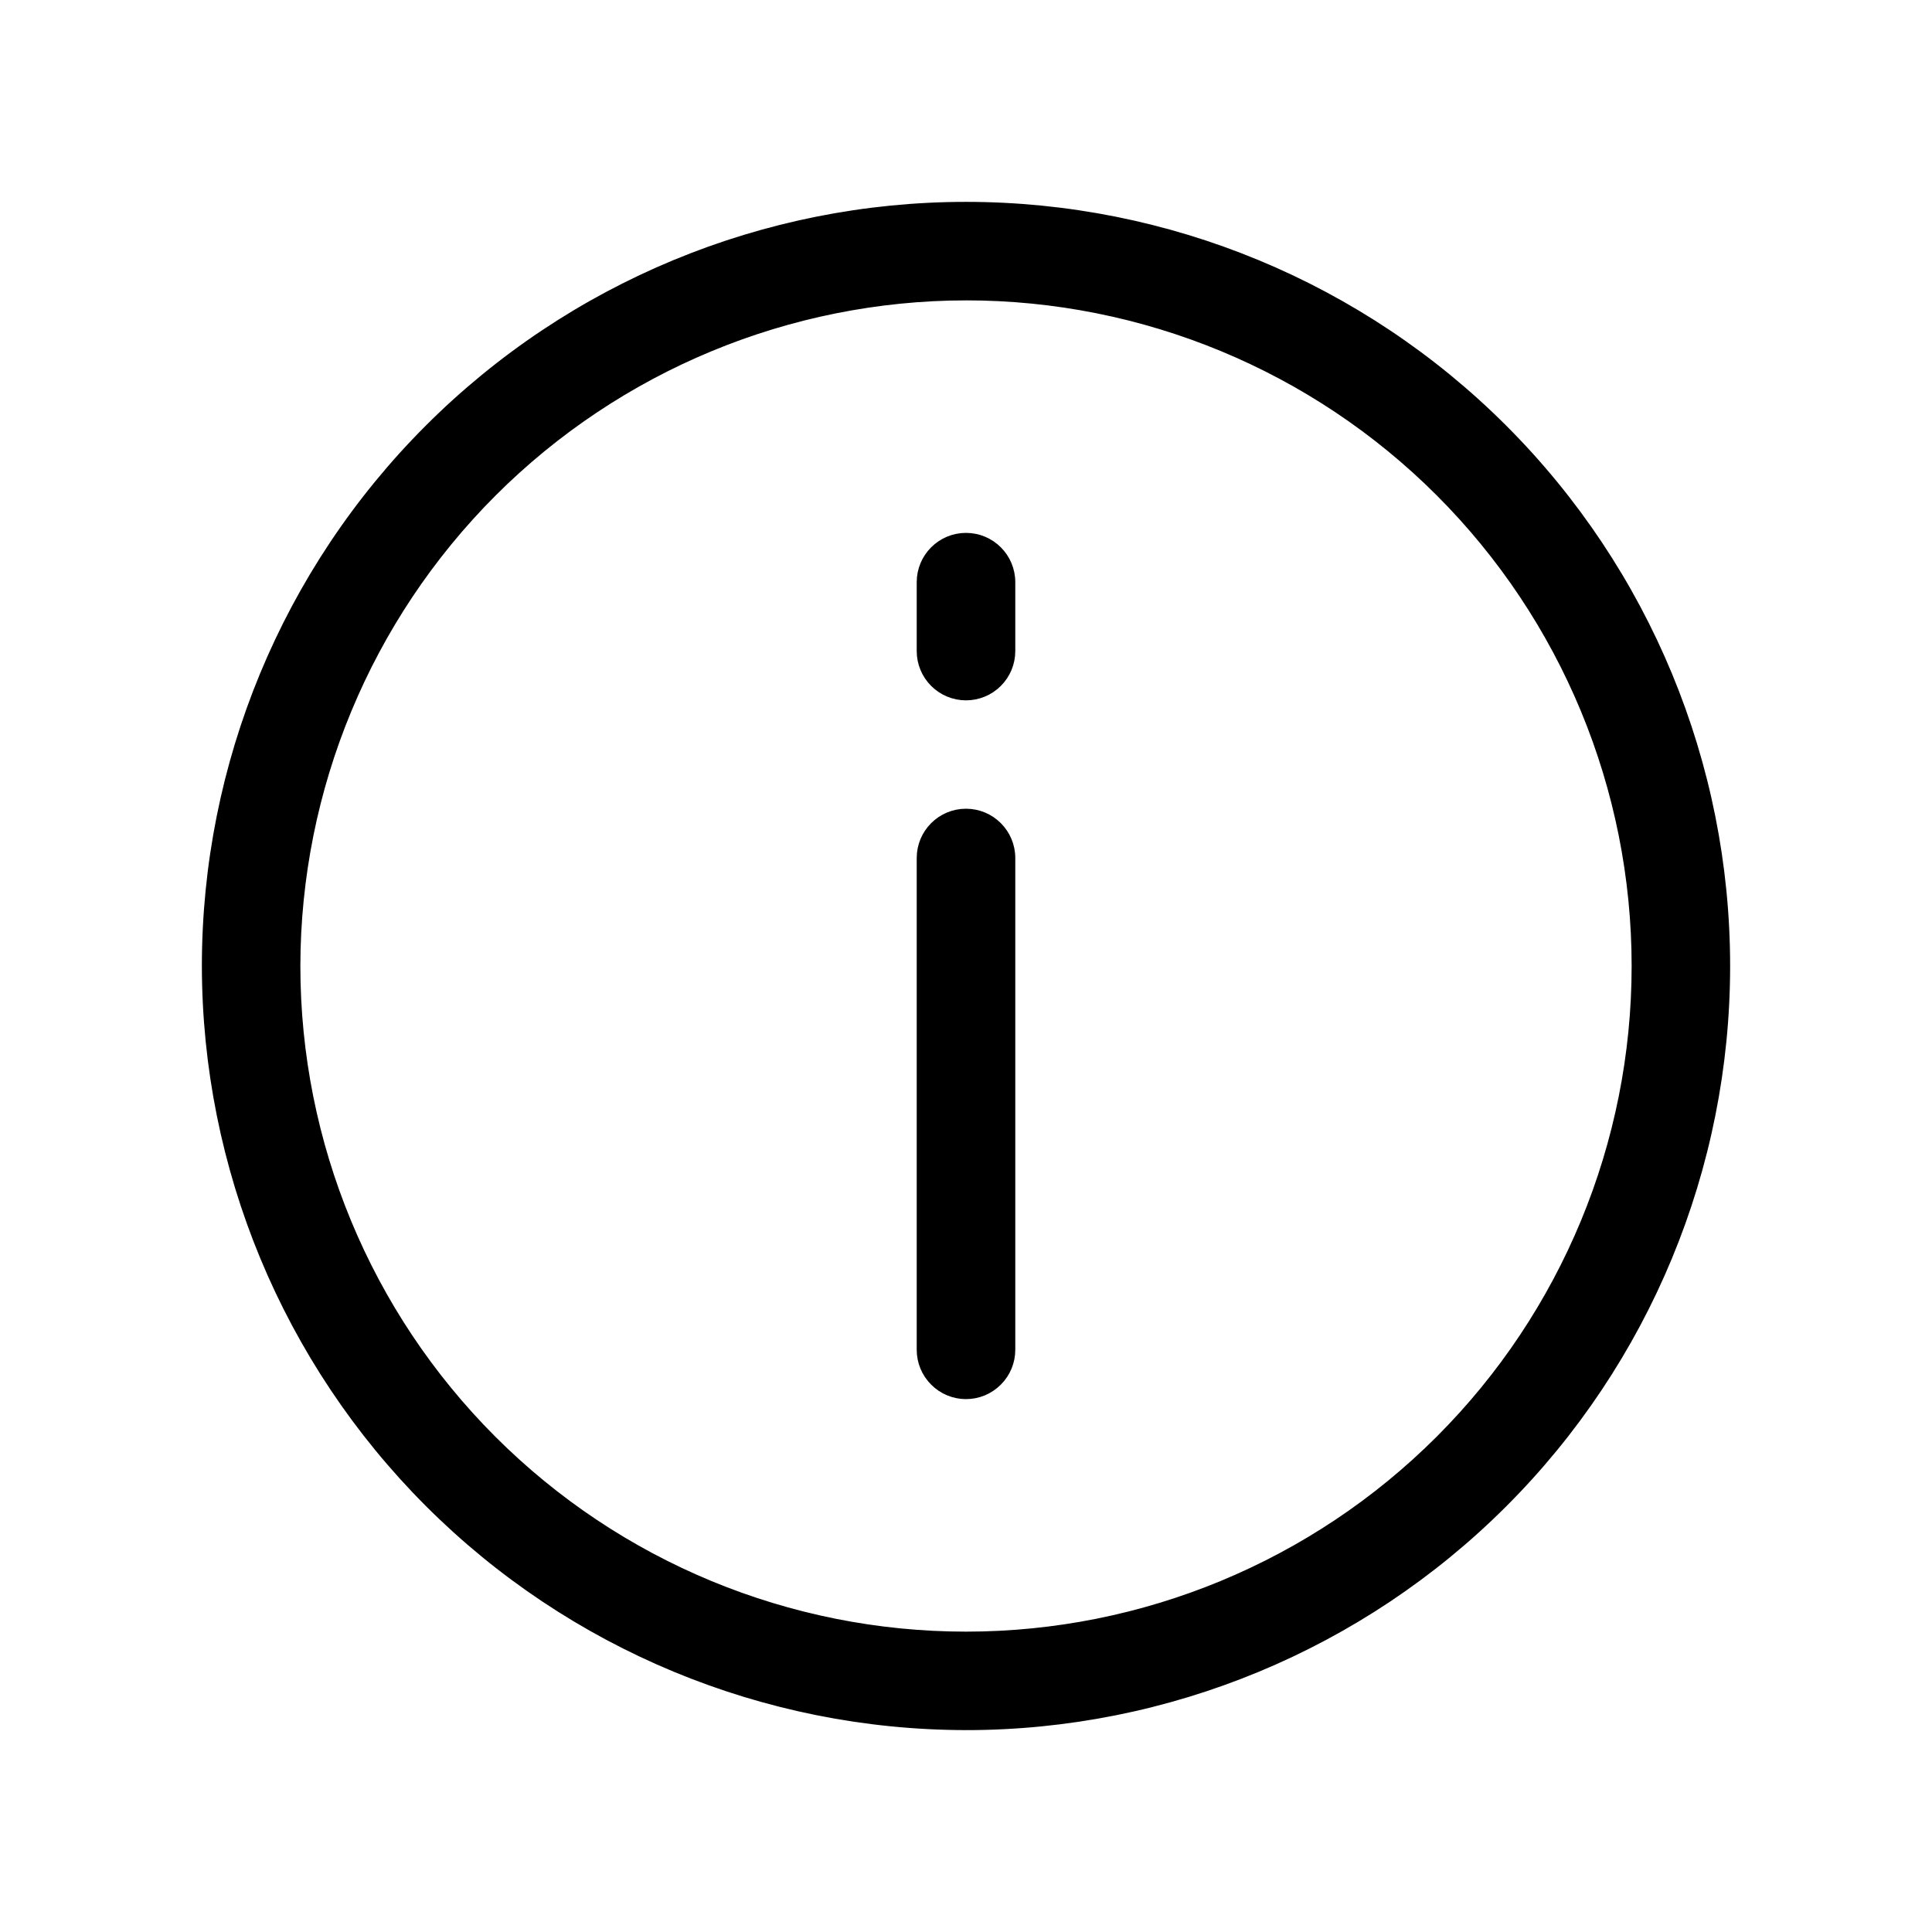 <?xml version="1.0" encoding="UTF-8"?> <svg xmlns="http://www.w3.org/2000/svg" viewBox="0 0 100 100" fill-rule="evenodd"><path d="m50 72.168c0.609 0 1.195-0.242 1.625-0.676 0.434-0.43 0.676-1.016 0.676-1.625v-25.461 0.004c0-1.27-1.031-2.301-2.301-2.301s-2.301 1.031-2.301 2.301v25.461-0.004c0 0.609 0.242 1.195 0.676 1.625 0.43 0.434 1.016 0.676 1.625 0.676z" stroke-width="0.5" stroke="black"></path><path d="m50 36c0.609 0 1.195-0.242 1.625-0.672 0.434-0.434 0.676-1.016 0.676-1.629v-3.566c0-1.27-1.031-2.301-2.301-2.301s-2.301 1.031-2.301 2.301v3.566c0 0.613 0.242 1.195 0.676 1.629 0.43 0.43 1.016 0.672 1.625 0.672z" stroke-width="0.5" stroke="black"></path><path d="m50 89.301c10.422 0 20.418-4.141 27.789-11.512 7.371-7.371 11.512-17.367 11.512-27.789s-4.141-20.418-11.512-27.789c-7.371-7.371-17.367-11.512-27.789-11.512s-20.418 4.141-27.789 11.512c-7.371 7.371-11.512 17.367-11.512 27.789 0.012 10.418 4.156 20.41 11.523 27.777 7.367 7.367 17.359 11.512 27.777 11.523zm0-74.004c9.203 0 18.031 3.656 24.539 10.164 6.508 6.508 10.164 15.336 10.164 24.539s-3.656 18.031-10.164 24.539c-6.508 6.508-15.336 10.164-24.539 10.164s-18.031-3.656-24.539-10.164c-6.508-6.508-10.164-15.336-10.164-24.539 0.012-9.199 3.672-18.02 10.176-24.527 6.508-6.504 15.328-10.164 24.527-10.176z" stroke-width="0.5" stroke="black"></path></svg> 